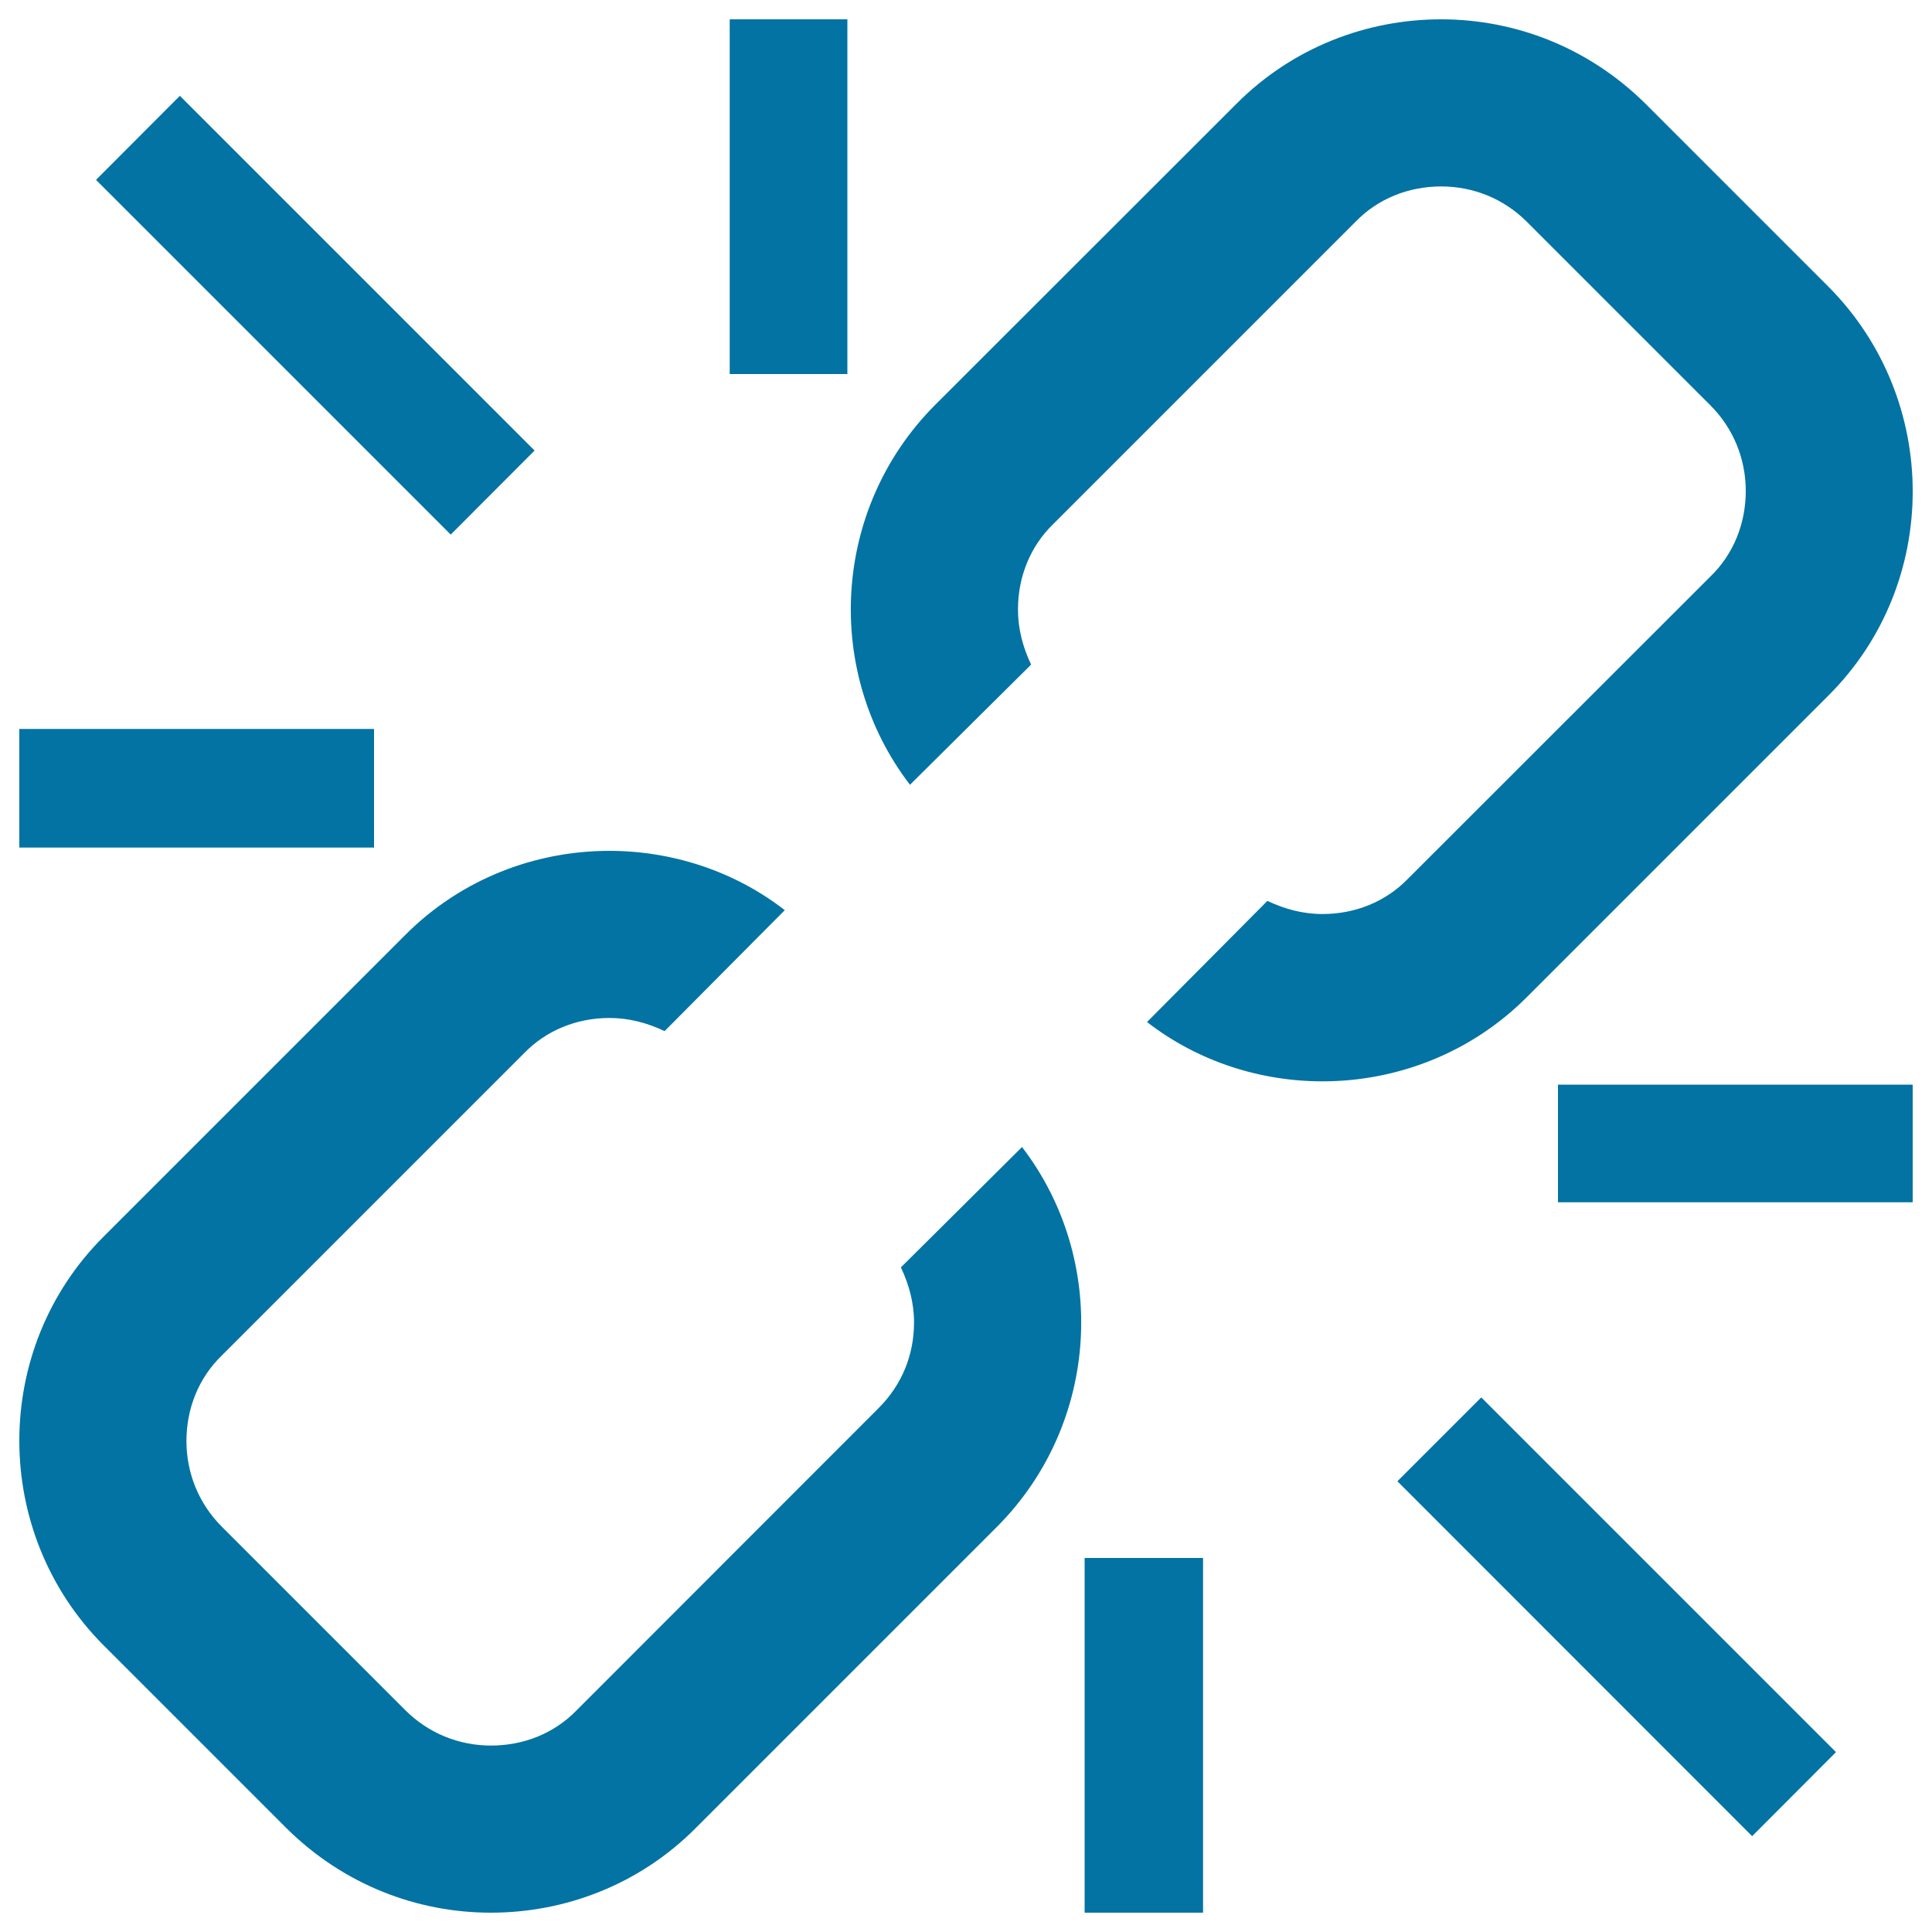 <svg xmlns="http://www.w3.org/2000/svg" viewBox="0 0 1000 1000" style="fill:#0273a2">
<title>Check Violation SVG icon</title>
<path d="M806.4,561.4H990v60.9H806.4V561.4z M561.4,806.4h61.3V990h-61.3V806.4z M766.7,723.3l183.6,183.6l-43.4,43.5L723.3,766.7L766.7,723.3z M10,377.3h183.6v61.4H10V377.3z M377.7,10h60.9v183.6h-60.9V10z M233.3,276.7L49.7,93.1l43.4-43.5l183.6,183.6L233.3,276.7z M946.5,148.5l-95-95C822.1,24.5,784.2,10,745.9,10c-38.4,0-76.7,14.5-105.7,43.5L483.8,209.8c-53.3,53.7-57.5,138.1-12.8,196.4l62.7-62.2c-4.2-8.9-6.8-18.3-6.8-28.5c0-17,6.4-32.8,18.3-44.3l156.4-156.4c11.5-11.9,27.3-18.3,44.4-18.3c16.6,0,32.4,6.4,44.3,18.3l95,95c11.9,11.9,18.3,27.7,18.3,44.3c0,17-6.4,32.8-18.3,44.3L728.8,454.8c-11.5,11.9-27.3,18.3-44.3,18.3c-10.2,0-19.6-2.6-28.5-6.8L593.7,529c26.4,20.5,58.8,30.7,90.8,30.7c38.3,0,76.7-14.5,105.7-43.5l156.4-156.4C1004.5,301.9,1004.5,206.9,946.5,148.5z M466.3,656c4.2,8.9,6.8,18.3,6.8,28.5c0,17-6.4,32.4-18.3,44.3L298.5,885.2c-11.5,11.9-27.3,18.3-44.4,18.3c-16.6,0-32.4-6.4-44.3-18.3l-95-95c-11.9-11.9-18.3-27.7-18.3-44.3c0-17,6.4-32.8,18.3-44.3l156.4-156.4c11.5-11.9,27.3-18.3,44.3-18.3c10.2,0,19.6,2.6,28.5,6.8l62.2-62.6c-26.4-20.5-58.8-30.7-90.8-30.7c-38.3,0-76.7,14.5-105.6,43.5L53.5,640.2c-58,57.9-58,153,0,211.3l95,95c29.4,29,67.3,43.5,105.6,43.5c38.4,0,76.7-14.5,105.7-43.5l156.4-156.4c53.3-53.7,57.5-138.1,12.8-196.4L466.3,656z"/>
</svg>